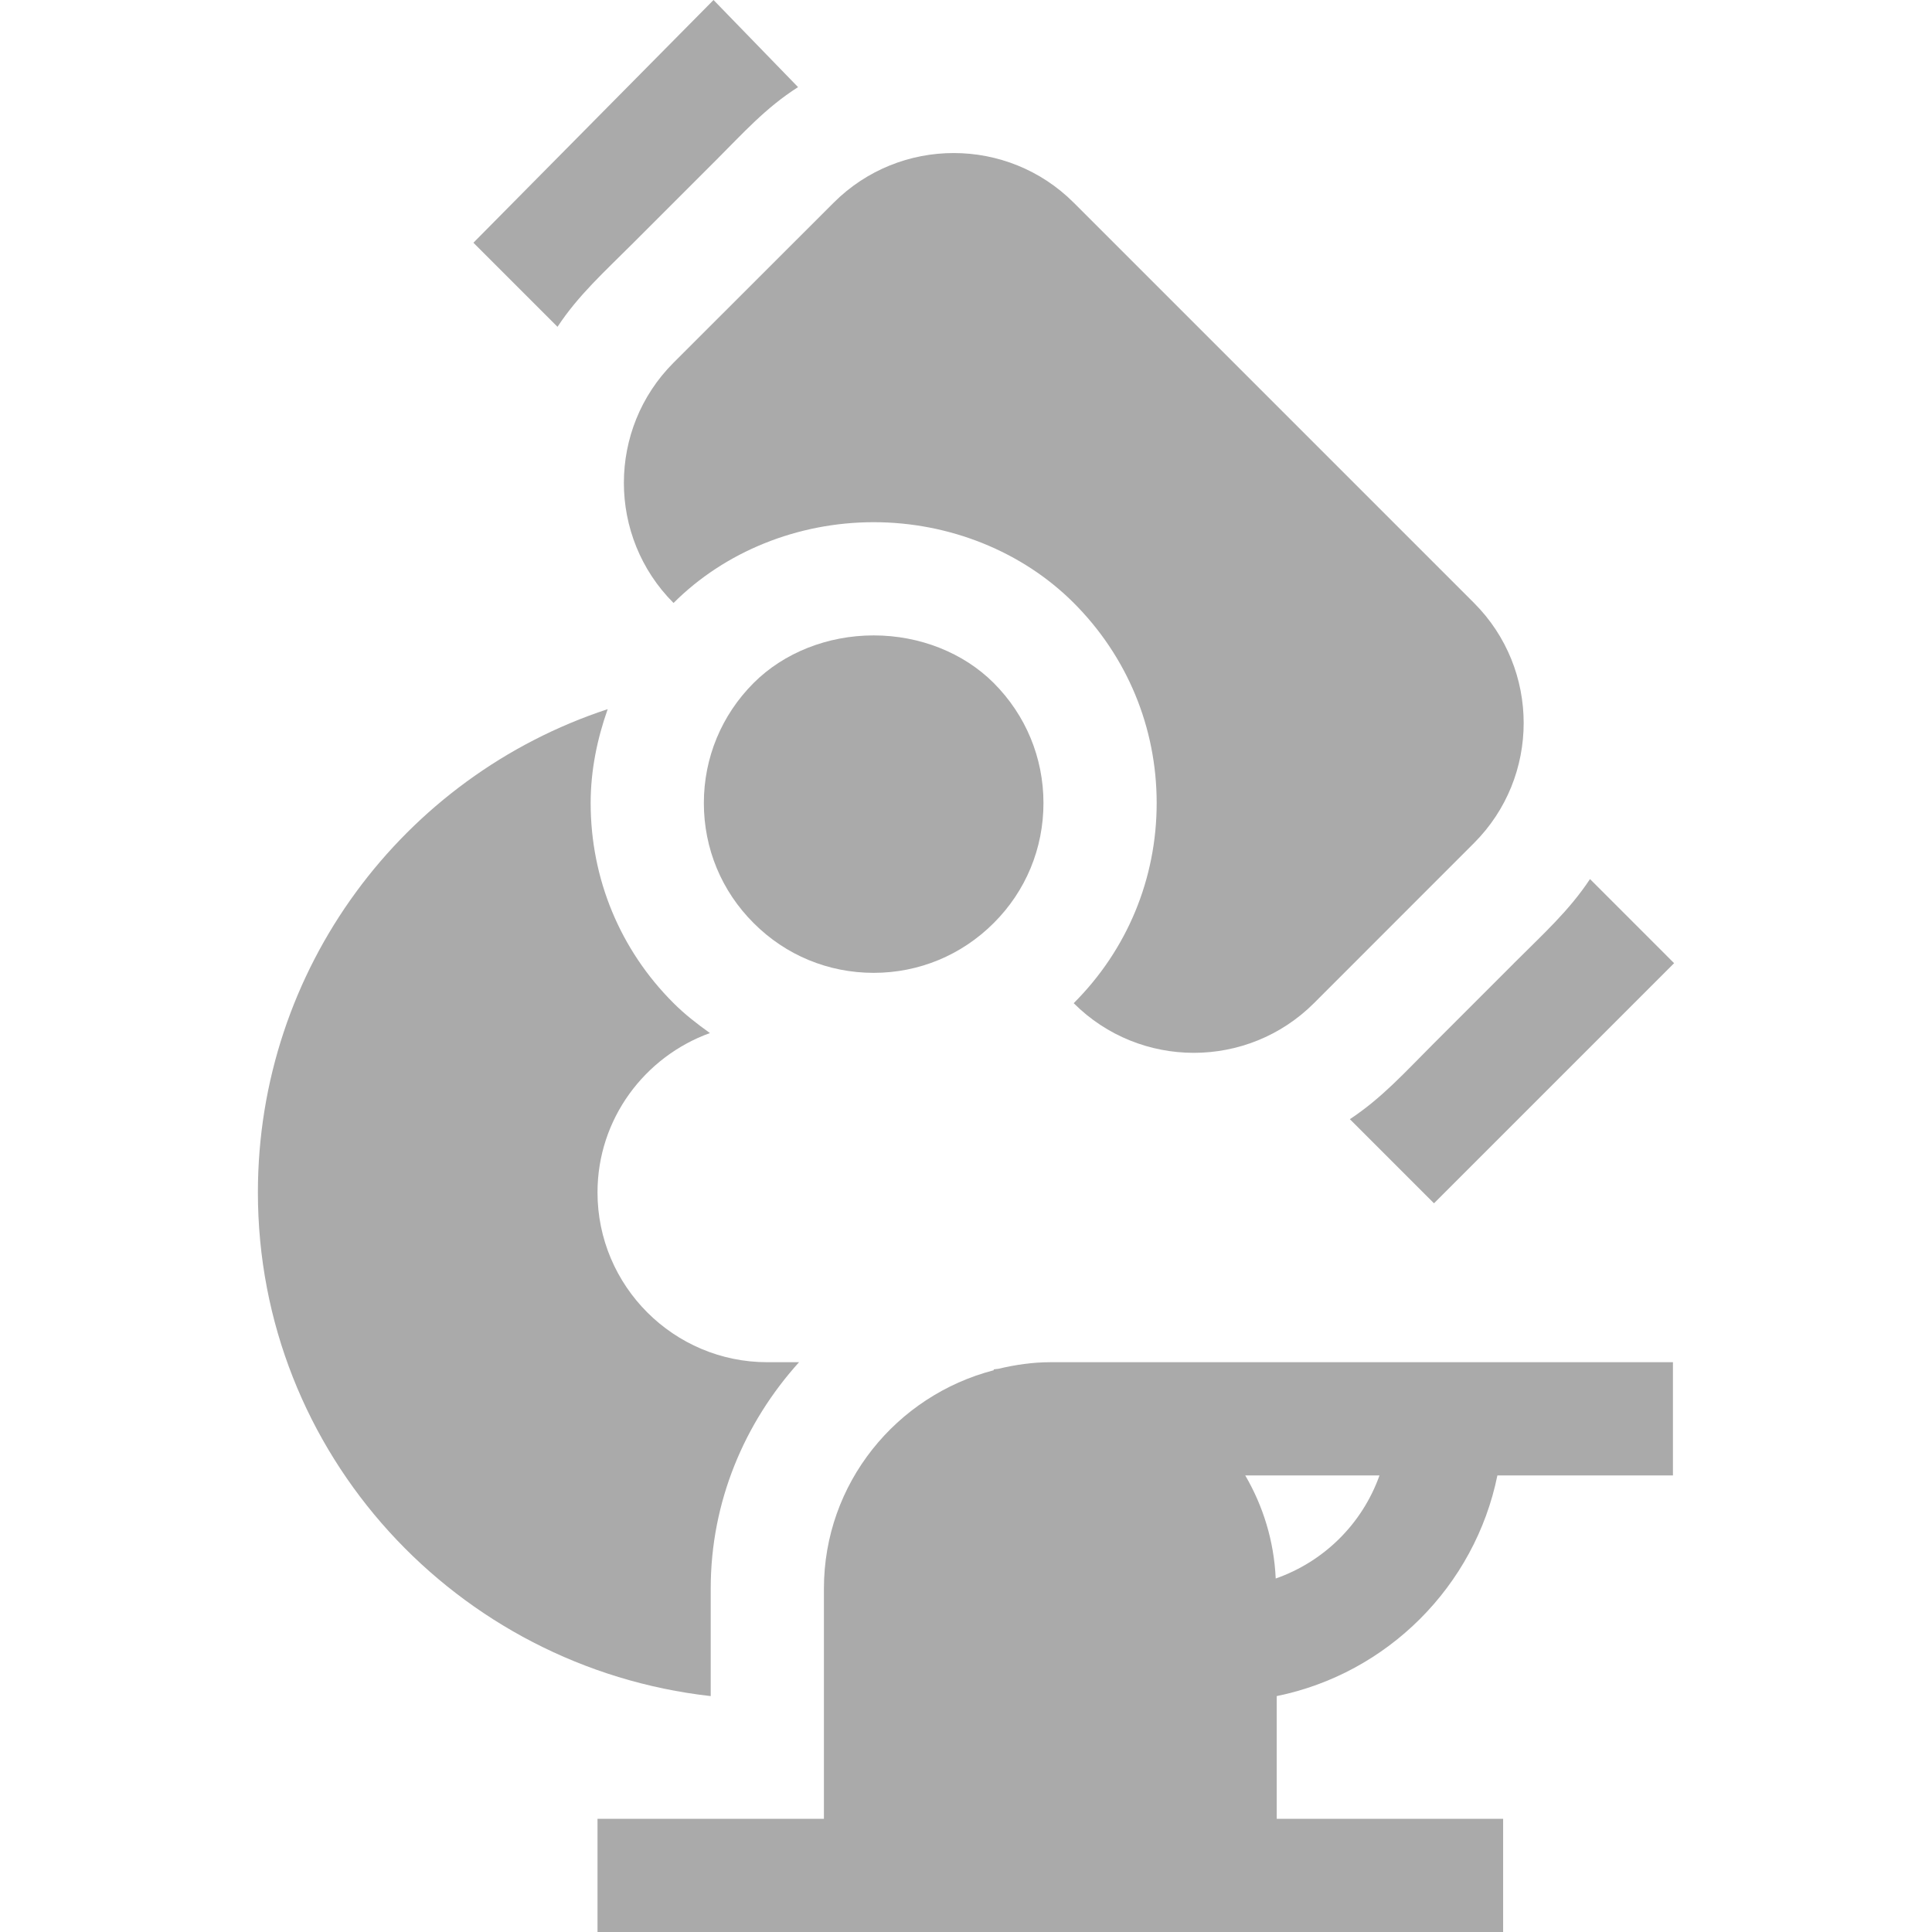 <?xml version='1.0' encoding='iso-8859-1'?><!-- Generator: Adobe Illustrator 19.0.0, SVG Export Plug-In . SVG Version: 6.00 Build 0) --><svg version='1.1' id='Capa_1' xmlns='http://www.w3.org/2000/svg' xmlns:xlink='http://www.w3.org/1999/xlink' x='0px' y='0px' viewBox='0 0 512 512' style='enable-background:new 0 0 512 512;fill: #aaa' xml:space='preserve'><g><g><path d='M421.366,232.962c-5.567,8.417-12.359,14.503-20.14,22.286l0.006,0.005l-21.211,21.211l-0.002-0.002 c-7.88,7.883-13.769,14.487-22.289,20.133l22.291,22.291l63.633-63.633L421.366,232.962z'/></g></g><g><g><path d='M390.627,159.788L284.557,53.72c-17.549-17.549-46.084-17.549-63.633,0l-42.451,42.422 c-17.519,17.548-17.519,46.098,0.015,63.647l0.007,0.007c13.61-13.621,32.941-21.409,53.035-21.409 c20.098,0,39.434,7.793,53.027,21.401c14.18,14.194,21.973,33.018,21.973,53.027c0,20.061-7.819,38.892-21.989,53.04l0.017,0.017 c8.774,8.76,20.303,13.14,31.816,13.14c11.528,0,23.057-4.395,31.831-13.154l42.422-42.437 C408.176,205.872,408.176,177.337,390.627,159.788z'/></g></g><g><g><path d='M263.345,181c-8.013-8.013-19.6-12.612-31.816-12.612c-12.201,0-23.803,4.599-31.816,12.612 c-8.496,8.511-13.184,19.805-13.184,31.816c0,12.026,4.673,23.32,13.198,31.816c8.481,8.511,19.775,13.184,31.802,13.184 c12.012,0,23.306-4.688,31.816-13.198c8.511-8.481,13.184-19.775,13.184-31.802C276.529,200.804,271.841,189.51,263.345,181z'/></g></g><g><g><path d='M203.346,361c-24.814,0-45-20.186-45-45c0-19.519,12.561-36.008,29.791-42.228c-3.375-2.414-6.676-4.962-9.664-7.958 c-14.121-14.077-21.943-32.93-21.943-52.998c0-8.641,1.723-16.965,4.514-24.884C106.734,205.802,68.346,256.73,68.346,316 c0,69.307,52.685,125.911,120,133.484V421c0-23.134,9.016-44.041,23.408-60H203.346z'/></g></g><g><g><path d='M396.828,391h46.518v-30h-165c-4.746,0-9.307,0.692-13.738,1.738l-1.262,0.159v0.232c-25.807,6.708-45,29.989-45,57.871 v61h-60v30c7.365,0,224.549,0,240,0v-30h-60v-32.518C367.689,443.502,390.848,420.343,396.828,391z M338.075,418.321 c-0.449-9.95-3.338-19.201-8.073-27.321h35.581C361.02,403.795,350.907,413.835,338.075,418.321z'/></g></g><g><g><path d='M189.093,0L125.46,64.325l22.284,22.284c5.582-8.438,12.344-14.489,20.14-22.282l-0.002-0.002l21.211-21.211l0.005,0.005 c7.968-7.965,13.725-14.494,22.394-20.033L189.093,0z'/></g></g><g></g><g></g><g></g><g></g><g></g><g></g><g></g><g></g><g></g><g></g><g></g><g></g><g></g><g></g><g></g></svg>
